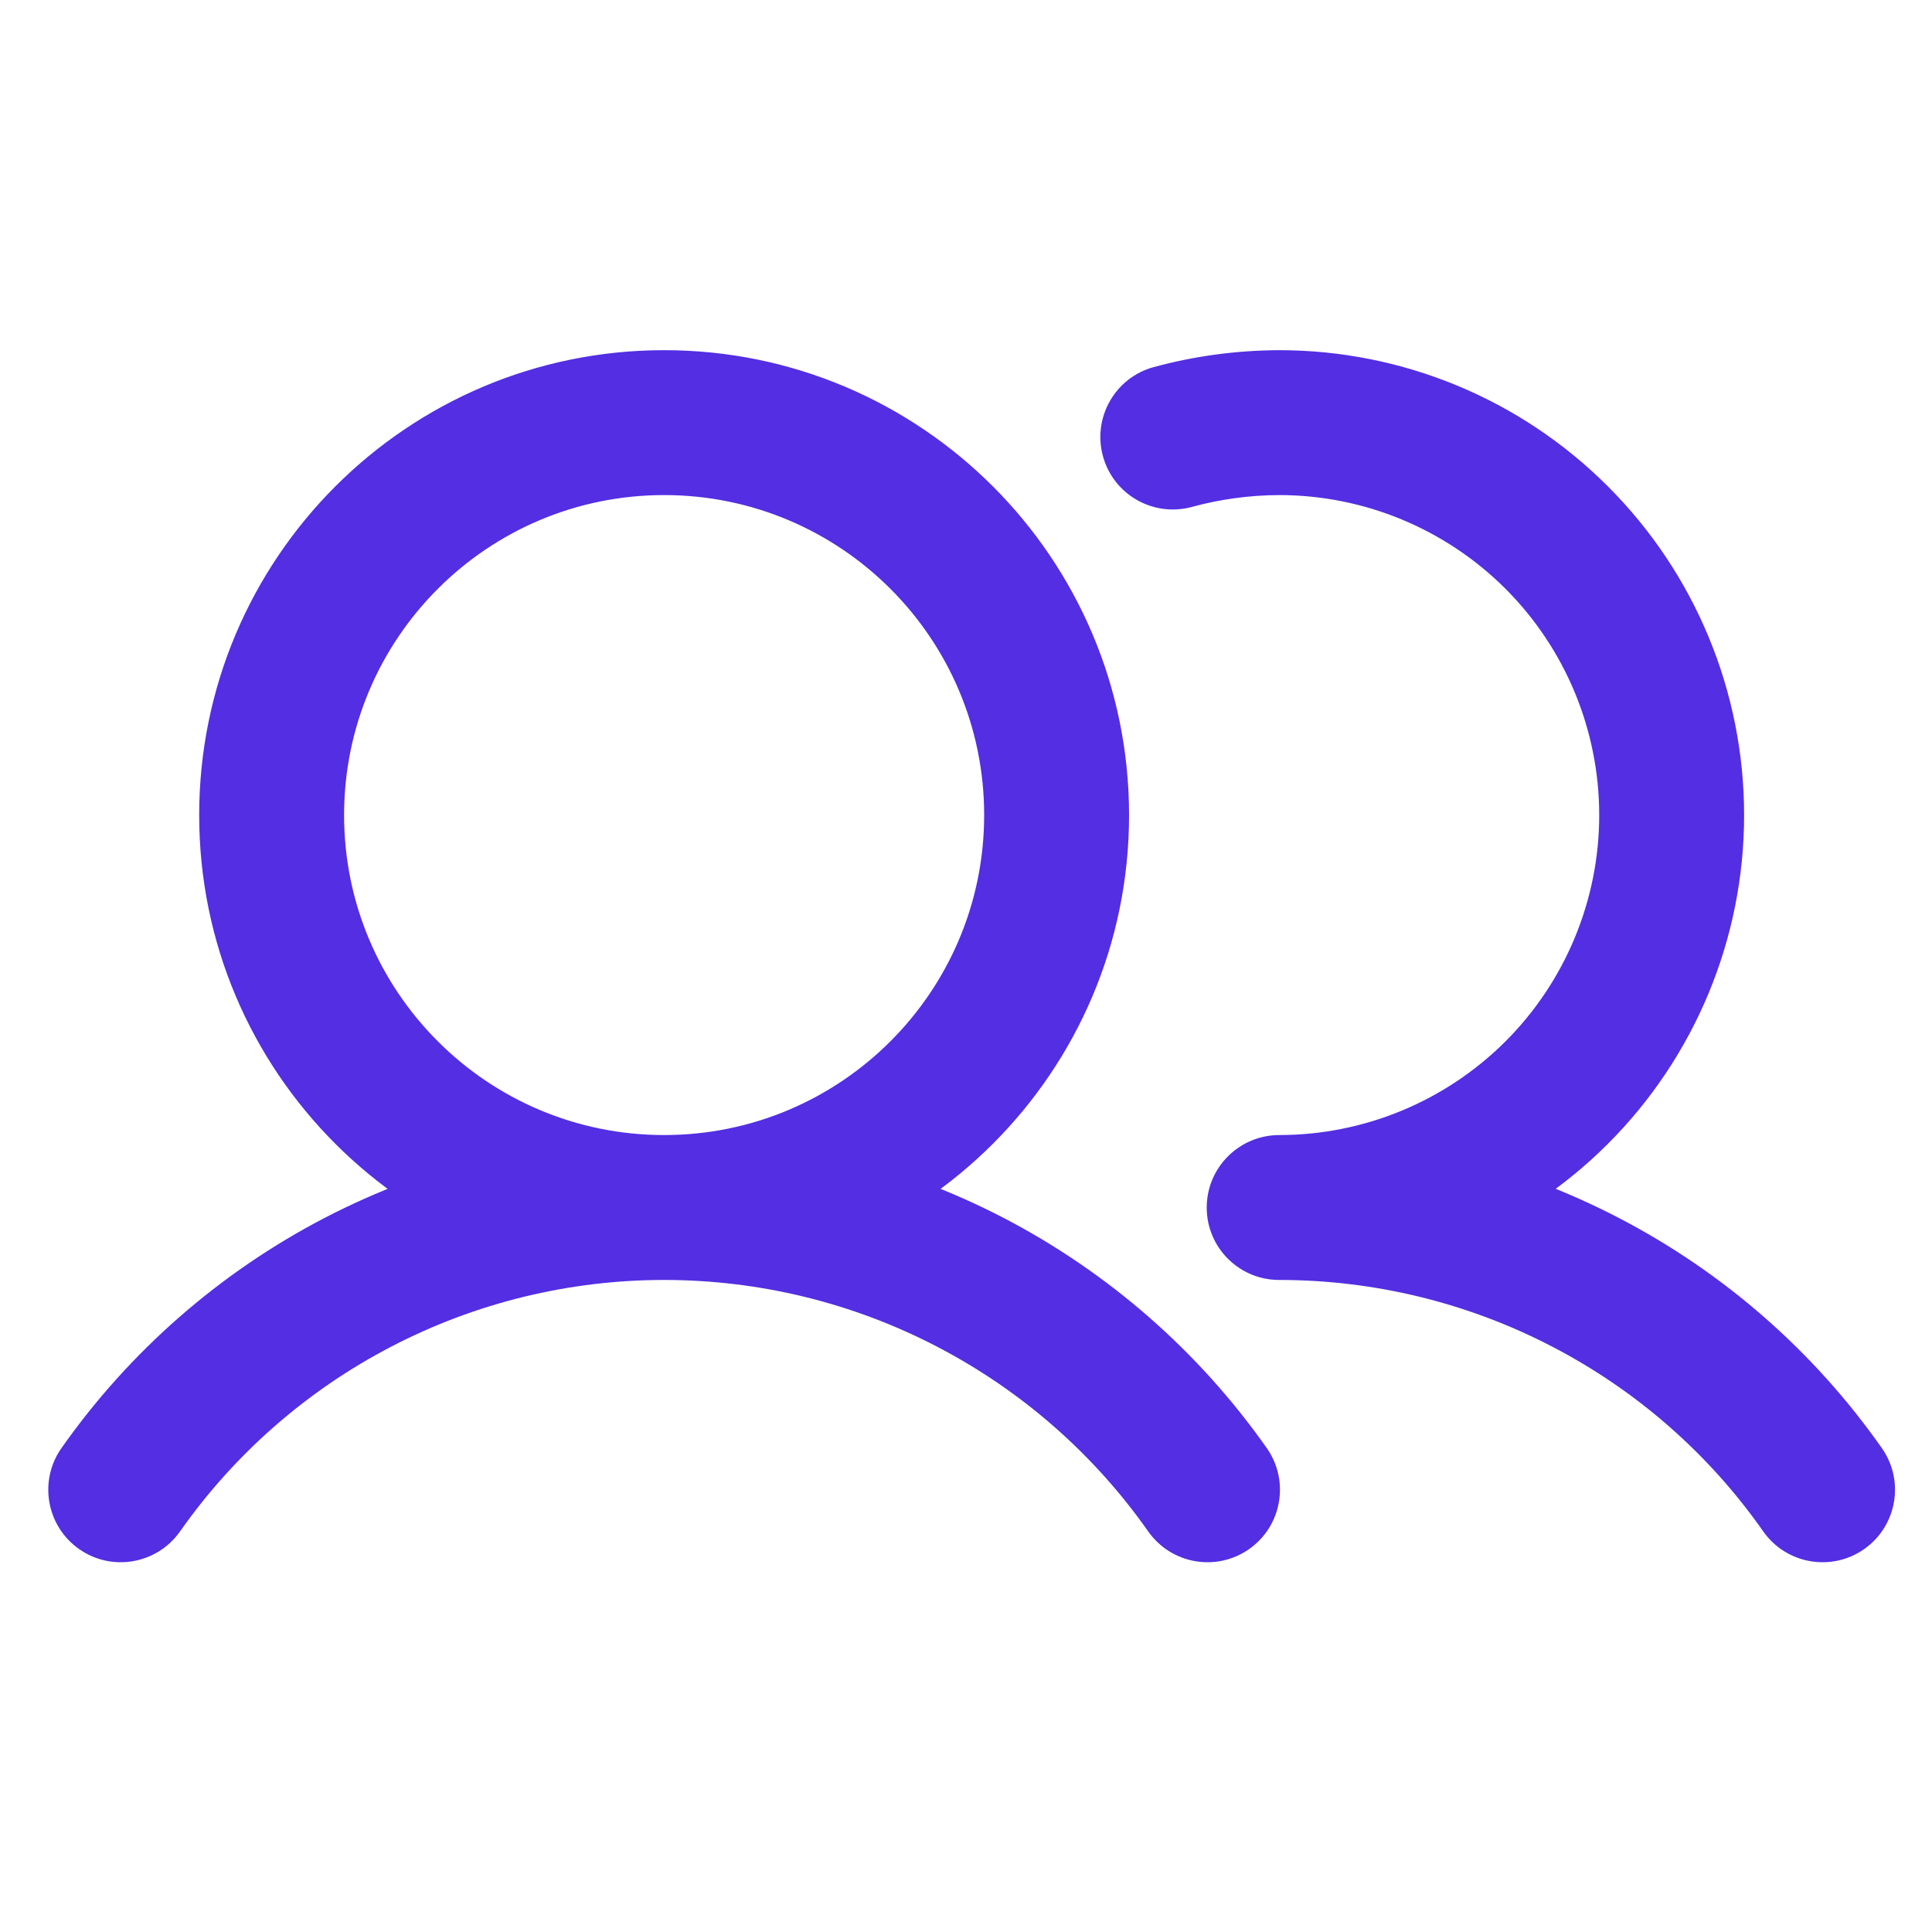 <svg xmlns="http://www.w3.org/2000/svg" width="20" height="20" viewBox="0 0 20 20" fill="none"><path d="M11.944 3.8C11.545 3.908 11.309 4.32 11.417 4.72C11.525 5.12 11.937 5.356 12.337 5.248L11.944 3.8ZM13.242 4.375L13.242 3.625L13.24 3.625L13.242 4.375ZM17.305 8.438L18.055 8.438L17.305 8.438ZM13.242 12.5L13.242 11.75C12.828 11.751 12.492 12.086 12.492 12.501C12.492 12.915 12.828 13.25 13.242 13.25L13.242 12.5ZM0.636 14.991C0.398 15.33 0.48 15.798 0.819 16.036C1.158 16.274 1.625 16.192 1.864 15.853L0.636 14.991ZM11.886 15.853C12.124 16.192 12.592 16.274 12.931 16.036C13.27 15.798 13.352 15.33 13.114 14.991L11.886 15.853ZM18.253 15.853C18.491 16.192 18.959 16.274 19.298 16.036C19.637 15.798 19.719 15.33 19.481 14.991L18.253 15.853ZM10.188 8.438C10.188 10.267 8.704 11.75 6.875 11.75V13.25C9.533 13.25 11.688 11.096 11.688 8.438H10.188ZM6.875 11.75C5.046 11.75 3.562 10.267 3.562 8.438H2.062C2.062 11.096 4.217 13.25 6.875 13.25V11.75ZM3.562 8.438C3.562 6.608 5.046 5.125 6.875 5.125V3.625C4.217 3.625 2.062 5.78 2.062 8.438H3.562ZM6.875 5.125C8.704 5.125 10.188 6.608 10.188 8.438H11.688C11.688 5.78 9.533 3.625 6.875 3.625V5.125ZM12.337 5.248C12.633 5.167 12.938 5.126 13.245 5.125L13.24 3.625C12.802 3.627 12.367 3.685 11.944 3.8L12.337 5.248ZM13.242 5.125C14.121 5.125 14.963 5.474 15.585 6.095L16.645 5.035C15.743 4.132 14.519 3.625 13.242 3.625L13.242 5.125ZM15.585 6.095C16.206 6.717 16.555 7.559 16.555 8.438L18.055 8.438C18.055 7.161 17.548 5.937 16.645 5.035L15.585 6.095ZM16.555 8.438C16.555 9.316 16.206 10.159 15.585 10.78L16.645 11.841C17.548 10.938 18.055 9.714 18.055 8.438L16.555 8.438ZM15.585 10.78C14.963 11.401 14.121 11.75 13.242 11.75L13.242 13.25C14.519 13.25 15.743 12.743 16.645 11.841L15.585 10.78ZM1.864 15.853C2.429 15.049 3.179 14.393 4.051 13.94L3.36 12.608C2.274 13.173 1.34 13.99 0.636 14.991L1.864 15.853ZM4.051 13.94C4.923 13.486 5.892 13.25 6.875 13.25L6.875 11.75C5.652 11.75 4.446 12.044 3.36 12.608L4.051 13.94ZM6.875 13.25C7.858 13.25 8.827 13.486 9.699 13.94L10.39 12.608C9.304 12.044 8.098 11.75 6.875 11.75L6.875 13.25ZM9.699 13.94C10.571 14.393 11.321 15.049 11.886 15.853L13.114 14.991C12.41 13.99 11.476 13.173 10.39 12.608L9.699 13.94ZM13.243 13.25C14.226 13.25 15.194 13.486 16.066 13.939L16.758 12.608C15.672 12.043 14.466 11.749 13.242 11.75L13.243 13.25ZM16.066 13.939C16.939 14.392 17.689 15.048 18.253 15.853L19.481 14.991C18.778 13.989 17.844 13.172 16.758 12.608L16.066 13.939Z" fill="#532EE3"></path></svg>
